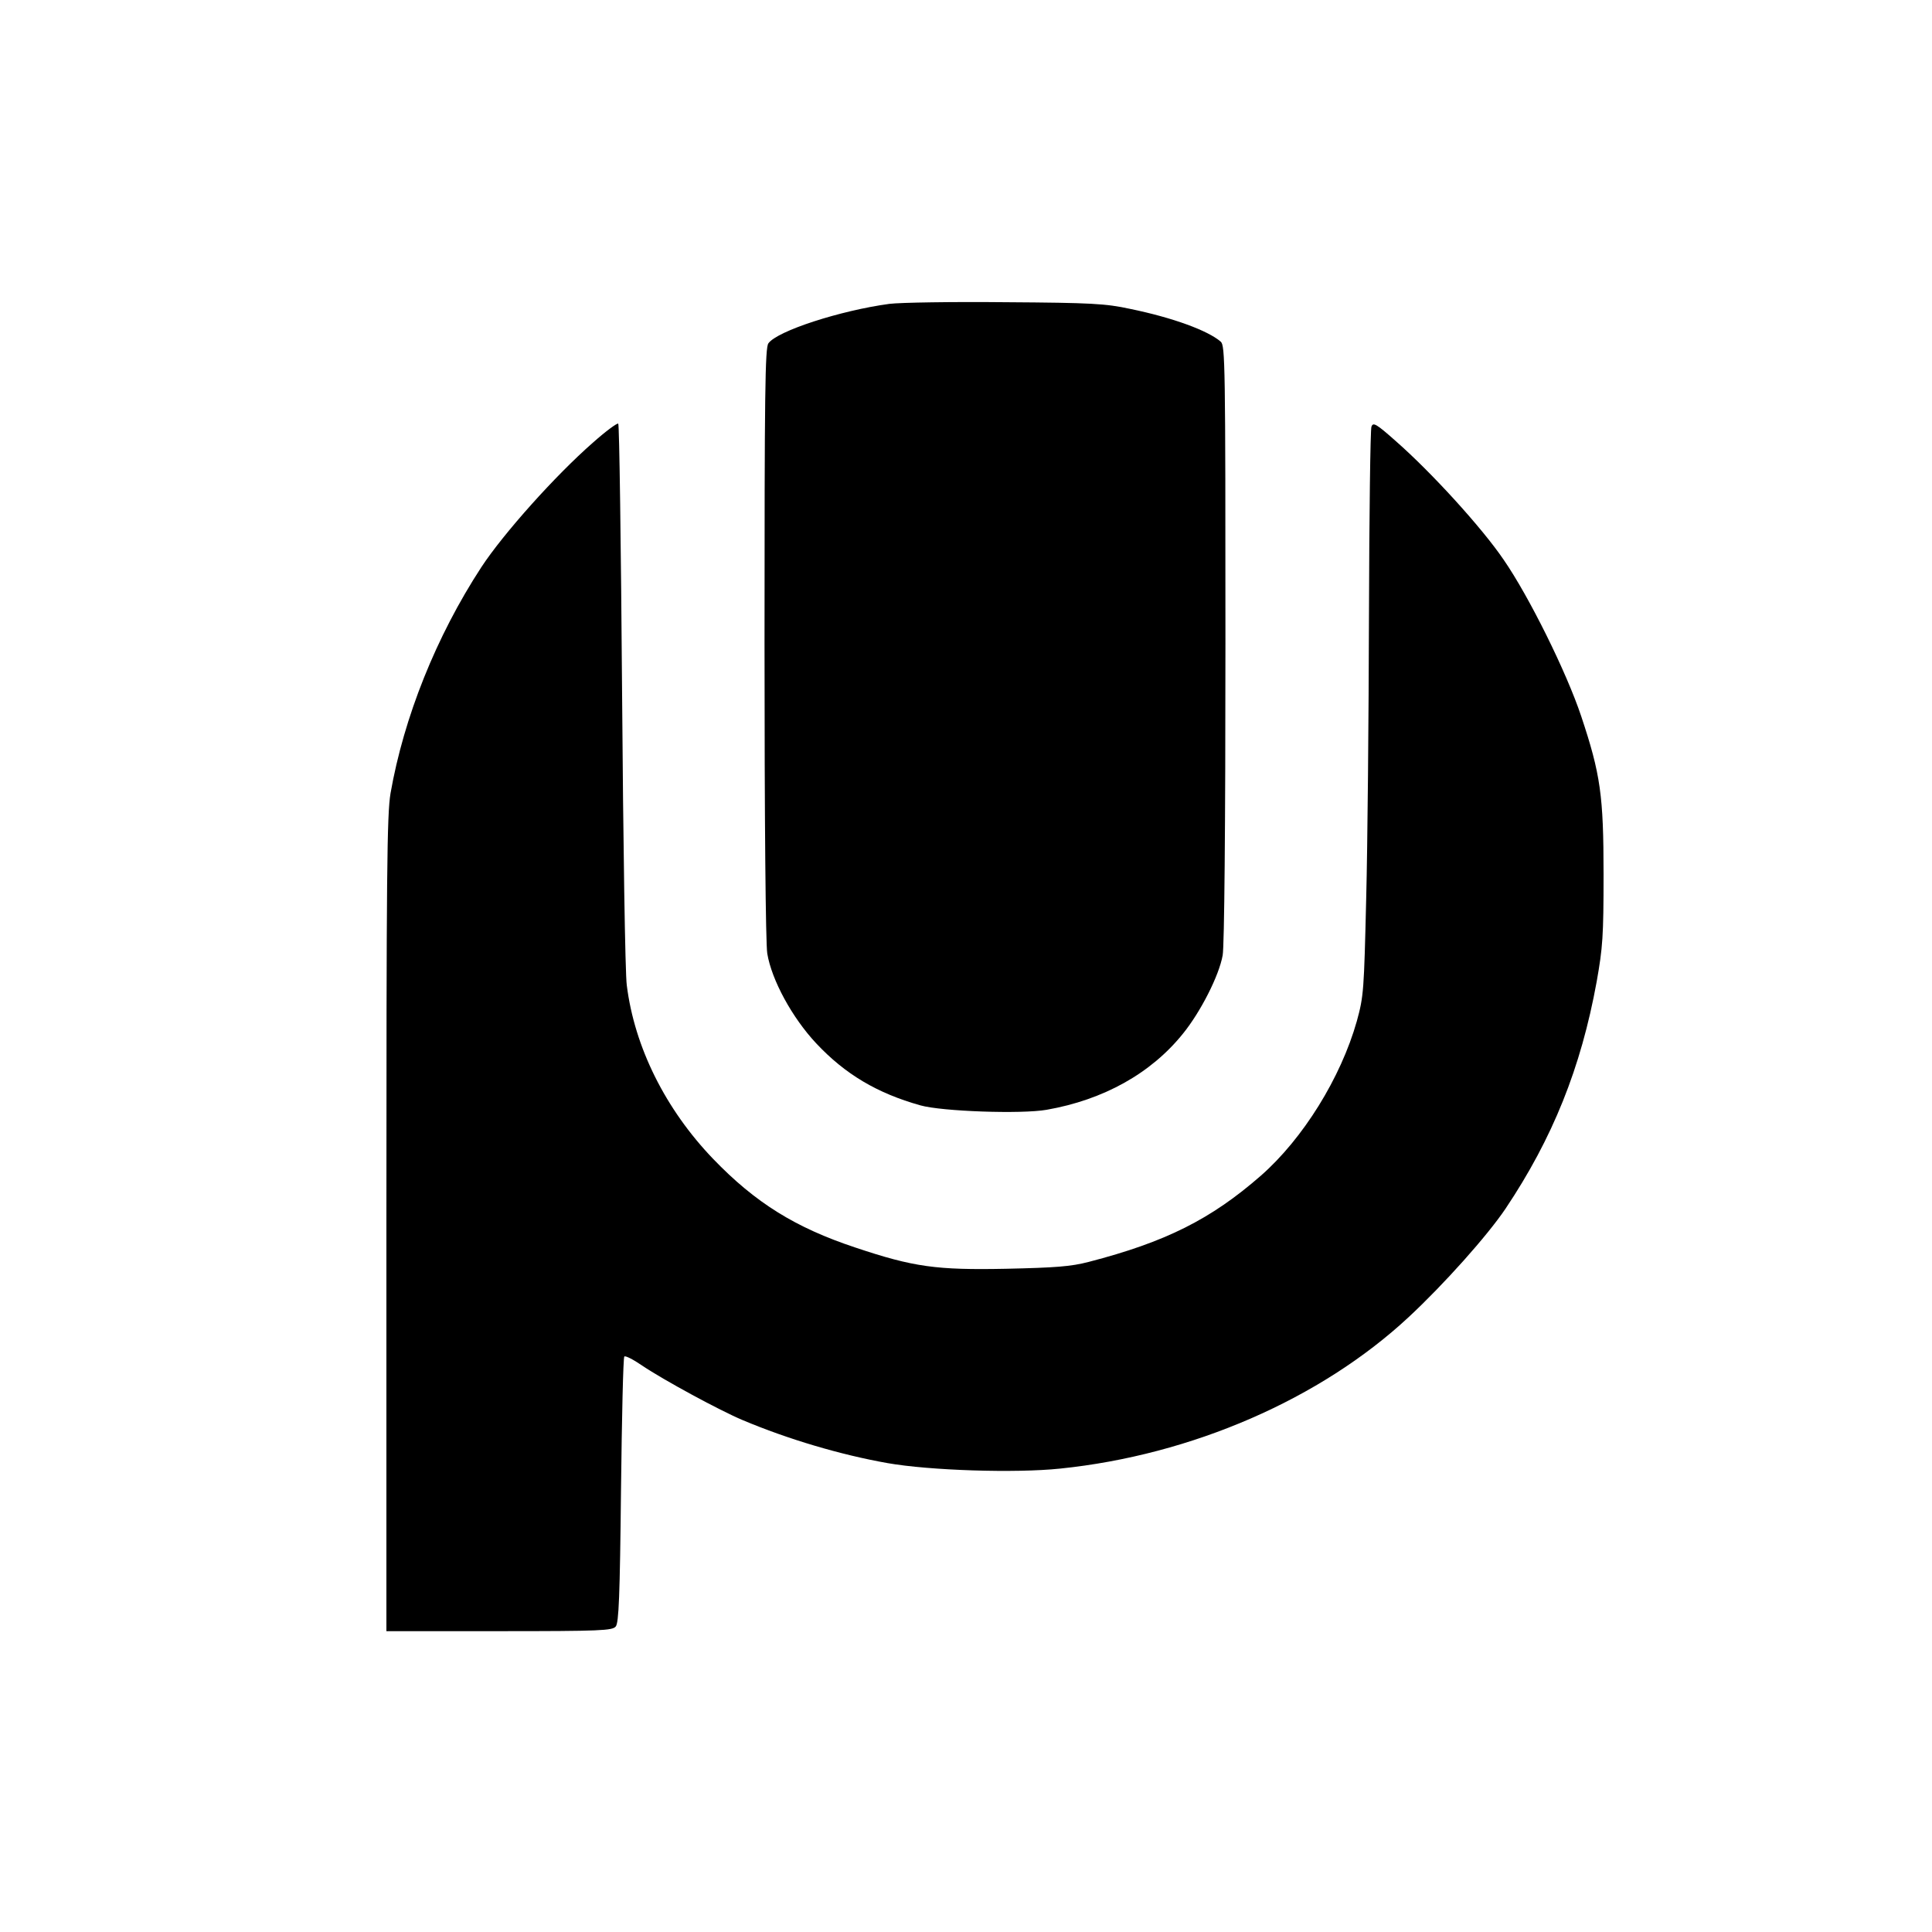 <?xml version="1.0" standalone="no"?>
<!DOCTYPE svg PUBLIC "-//W3C//DTD SVG 20010904//EN"
 "http://www.w3.org/TR/2001/REC-SVG-20010904/DTD/svg10.dtd">
<svg version="1.0" xmlns="http://www.w3.org/2000/svg"
 width="700pt" height="700pt" viewBox="0 0 700 700"
 preserveAspectRatio="xMidYMid meet">
<g transform="translate(0,700) scale(0.1,-0.1)"
fill="#000000" stroke="none">
<path d="M3222 5899 c-177 -24 -406 -98 -438 -143 -12 -17 -14 -174 -14 -1086
0 -644 4 -1089 10 -1125 16 -96 90 -232 177 -325 105 -112 221 -181 378 -225
78 -22 366 -32 457 -16 206 36 379 132 495 277 63 78 130 209 143 283 6 33 10
460 10 1131 0 1013 -1 1078 -17 1092 -46 40 -173 87 -329 119 -88 19 -139 22
-449 24 -192 2 -383 -1 -423 -6z"/>
<path d="M2148 5396 c-135 -118 -324 -329 -404 -451 -164 -251 -281 -545 -329
-819 -13 -77 -15 -284 -15 -1562 l0 -1474 409 0 c368 0 410 2 422 17 11 13 15
109 19 494 3 263 8 481 12 484 4 4 33 -11 65 -33 77 -52 282 -163 363 -197
166 -70 356 -126 525 -156 153 -27 464 -37 626 -20 477 49 944 252 1263 549
128 119 285 295 351 393 170 254 273 509 330 822 22 124 25 164 25 389 0 286
-11 363 -81 573 -53 159 -189 434 -281 567 -78 115 -261 316 -391 430 -71 63
-82 69 -88 52 -4 -10 -8 -320 -9 -689 -1 -368 -5 -827 -10 -1020 -8 -335 -9
-354 -34 -445 -58 -205 -195 -426 -348 -560 -181 -158 -345 -240 -623 -312
-65 -17 -121 -21 -300 -25 -252 -5 -334 6 -546 77 -217 72 -362 162 -515 321
-173 180 -285 405 -313 629 -6 41 -13 515 -17 1053 -4 538 -10 980 -14 982 -4
3 -46 -28 -92 -69z"/>
</g>
</svg>
